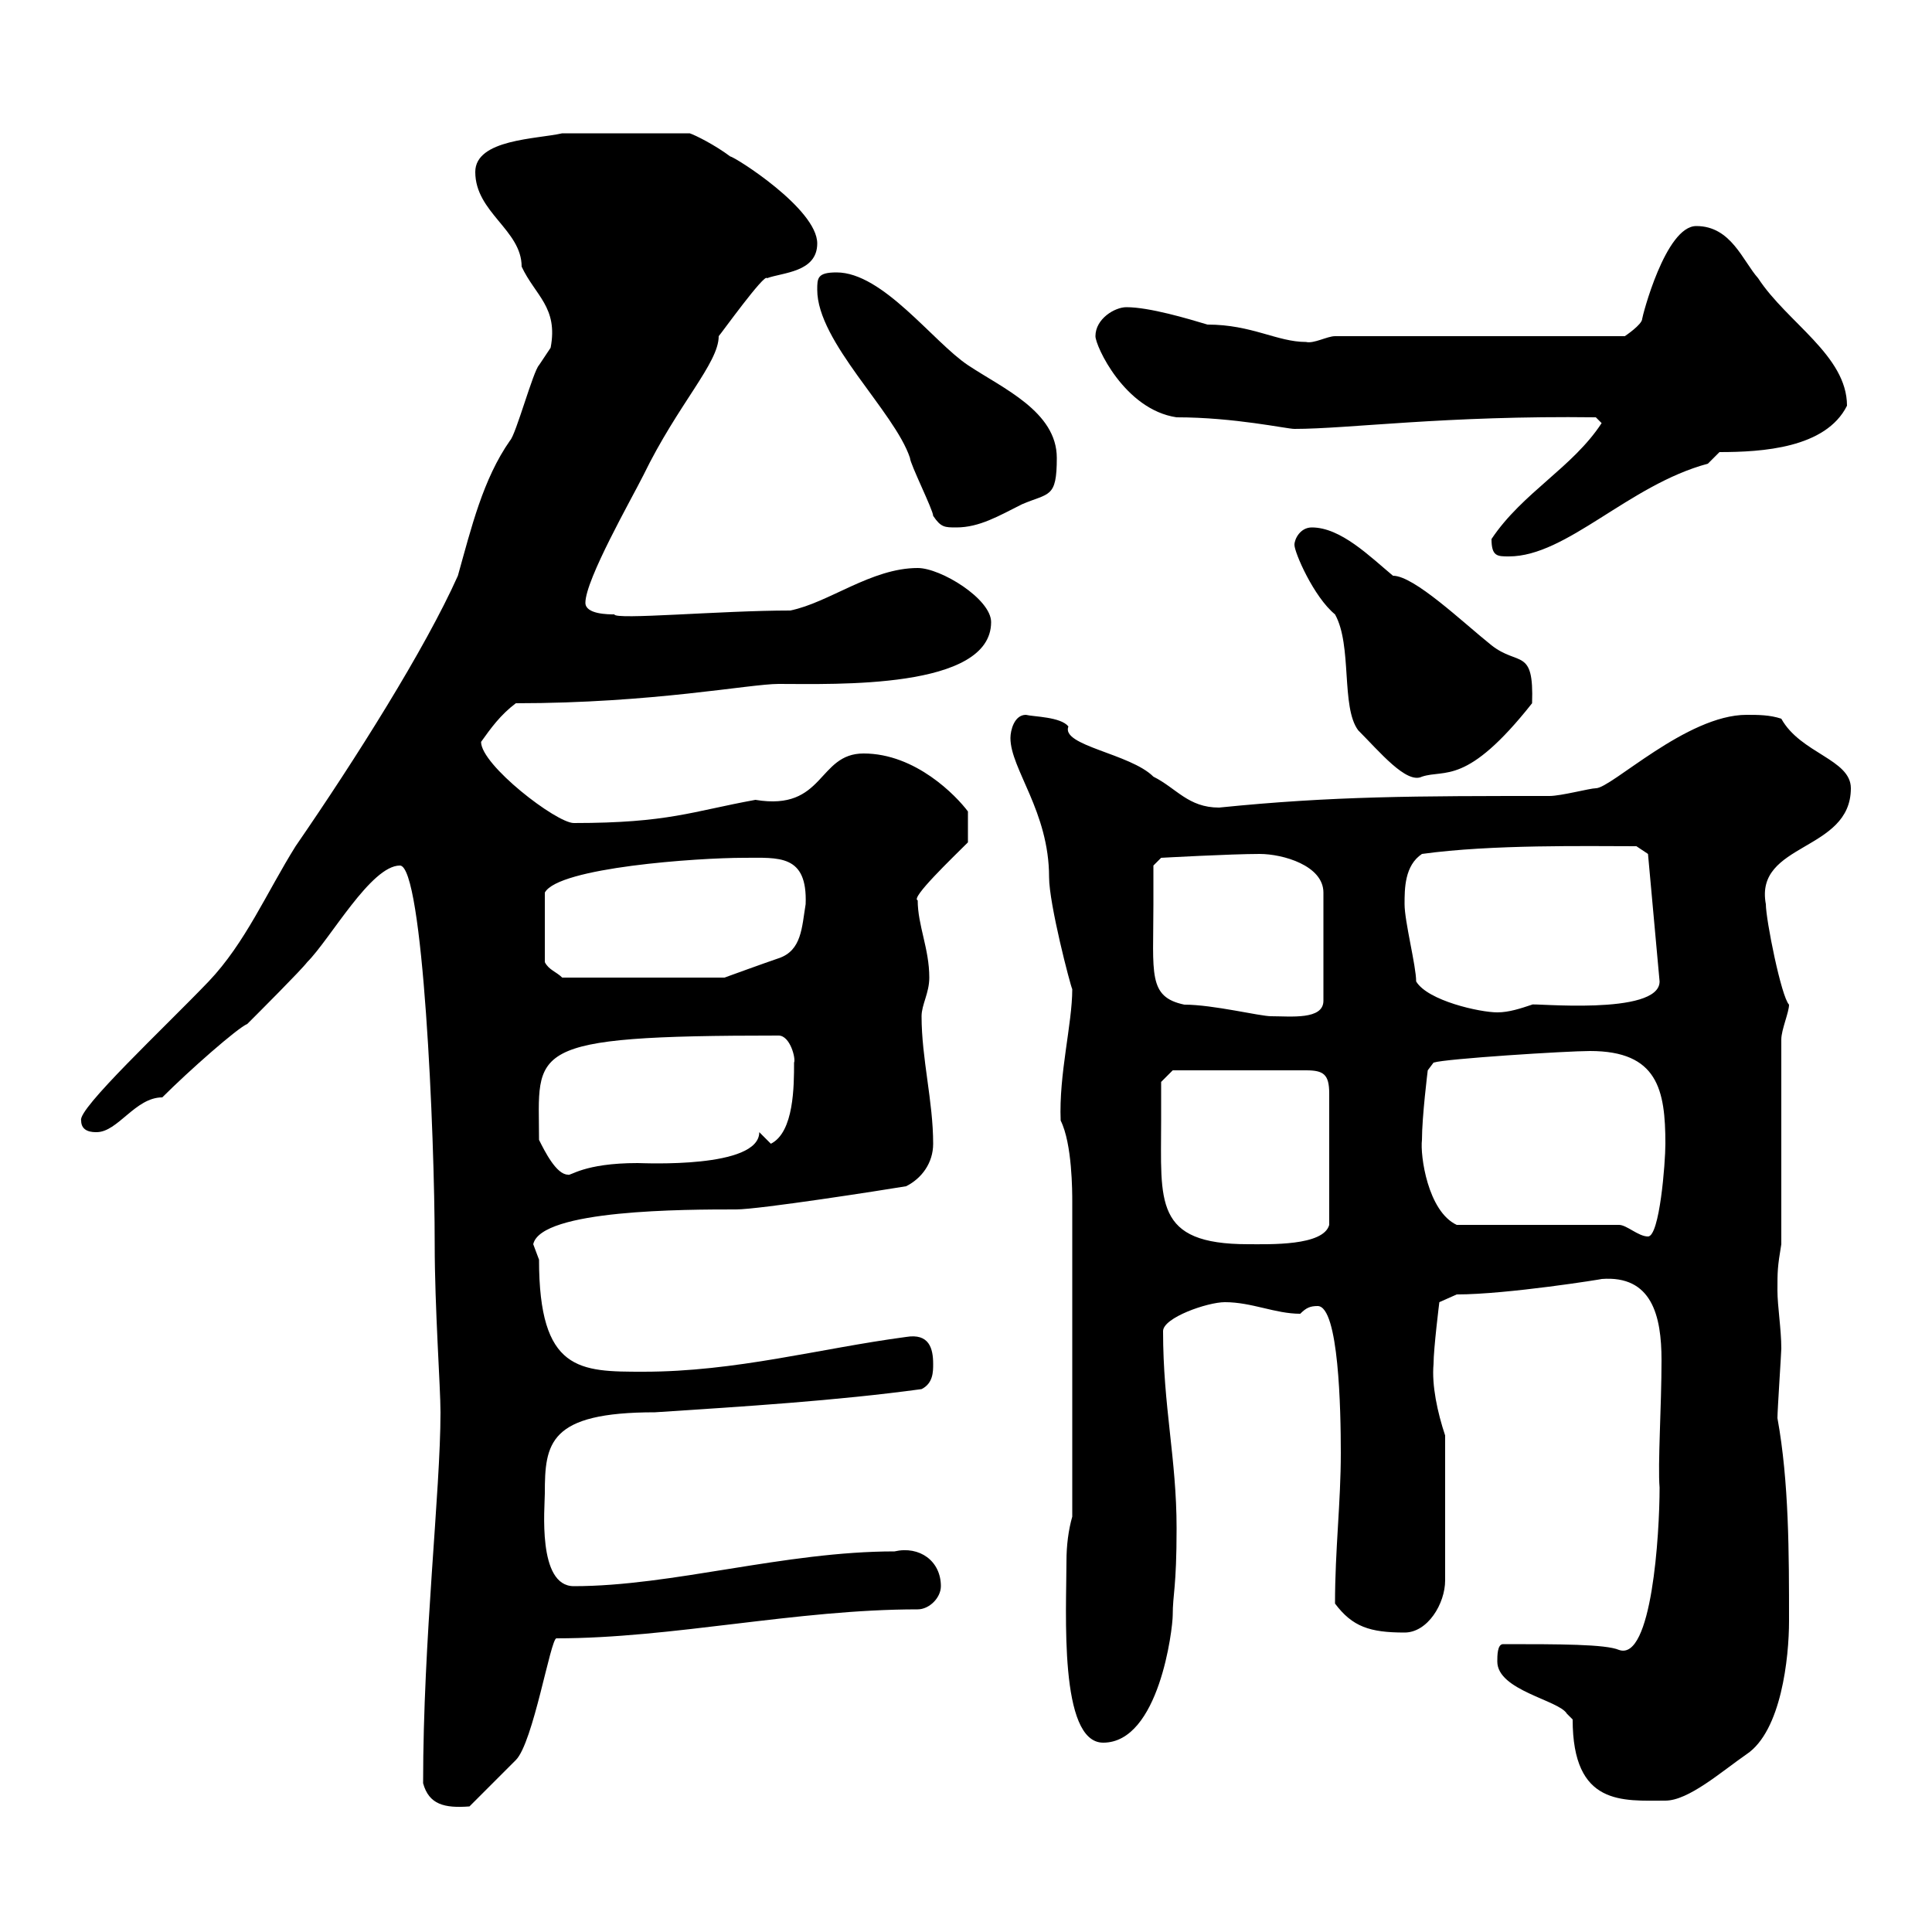 <svg xmlns="http://www.w3.org/2000/svg" xmlns:xlink="http://www.w3.org/1999/xlink" width="300" height="300"><path d="M65.70 276.90C66.60 280.20 69 280.80 72.90 280.50C73.80 279.60 79.20 274.20 80.10 273.30C82.80 270.60 85.50 254.40 86.40 254.40C104.40 254.40 123.60 249.90 142.50 249.90C144.30 249.90 146.10 248.10 146.10 246.30C146.10 242.40 142.80 240 138.90 240.90C121.80 240.90 104.40 246.30 89.10 246.30C83.40 246.30 84.60 234 84.60 231.90C84.60 224.10 85.20 219.30 101.70 219.30C115.50 218.40 129.90 217.50 143.10 215.70C144.90 214.80 144.90 213 144.90 211.80C144.90 209.40 144.30 207 140.70 207.60C127.20 209.40 114.30 213 99.90 213C90 213 83.70 213 83.70 195.60C83.70 195.60 82.80 193.20 82.80 193.20C84 187.80 106.50 187.80 114.30 187.80C117.90 187.80 137.10 184.80 140.70 184.20C143.10 183 144.90 180.60 144.90 177.60C144.90 171 143.10 164.40 143.10 157.80C143.10 156 144.30 154.20 144.30 151.80C144.30 147.30 142.50 143.70 142.50 139.80C141.30 139.50 147.90 133.20 150.30 130.80L150.30 126C148.50 123.60 142.20 117 134.10 117C126.90 117 128.10 126 117.30 124.20C107.40 126 103.80 127.80 89.10 127.80C86.40 127.80 74.70 118.80 74.70 115.20C76.20 113.10 77.70 111 80.10 109.20C101.40 109.20 116.40 106.20 120.90 106.20C129.60 106.20 153.90 107.10 153.90 96.60C153.90 93 146.10 88.20 142.50 88.20C135.30 88.20 128.70 93.60 122.70 94.80C111.90 94.80 95.40 96.30 95.40 95.40C94.50 95.40 90.90 95.40 90.90 93.60C90.90 90 98.10 77.40 99.90 73.80C105.30 62.70 111.60 56.40 111.60 52.20C111.90 51.90 118.80 42.30 119.10 43.20C121.50 42.30 126.90 42.30 126.90 37.80C126.90 32.40 114 24.30 113.40 24.30C111 22.50 108 21 107.10 20.70L87.30 20.70C83.40 21.60 73.80 21.60 73.80 26.70C73.80 33 81 35.70 81 41.40C83.10 45.90 86.70 47.70 85.50 54C85.50 54 83.70 56.70 83.70 56.70C82.80 57.60 80.10 67.50 79.20 68.40C75 74.40 73.20 81.90 71.10 89.40C66 100.80 55.20 117.90 45.90 131.40C41.40 138.60 38.10 146.40 32.40 152.40C25.50 159.60 12 172.20 12.60 174C12.60 175.80 14.40 175.80 15 175.80C18.30 175.80 21 170.40 25.20 170.40C29.40 166.20 36.90 159.60 38.40 159C40.20 157.20 46.80 150.60 47.70 149.40C51.30 145.80 57.60 134.40 62.10 134.40C65.70 134.40 67.50 176.10 67.50 193.20C67.50 203.10 68.40 215.40 68.40 219.30C68.40 231.60 65.70 254.40 65.70 276.90ZM232.50 258C232.50 262.50 242.10 264 243.30 266.10C243.30 266.10 244.20 267 244.20 267C244.20 280.50 252 279.60 258.60 279.60C262.20 279.60 267.30 275.10 271.20 272.40C276.60 268.80 277.80 257.40 277.80 251.70C277.80 241.20 277.80 230.10 276 220.20C276 219 276.60 210 276.60 209.40C276.60 206.40 276 202.80 276 200.40C276 197.40 276 196.80 276.60 193.20L276.60 161.40C276.60 159.90 277.80 157.20 277.80 156C276.60 154.80 274.20 142.80 274.20 140.40C272.40 130.80 287.40 132.30 287.40 122.40C287.40 117.90 279.60 117 276.60 111.60C274.80 111 273 111 271.20 111C261.90 111 250.20 122.40 247.80 122.40C246.90 122.40 242.40 123.60 240.60 123.60C219.90 123.60 207 123.60 189.30 125.40C184.50 125.40 182.70 122.40 179.10 120.60C175.50 117 164.70 115.80 165.90 112.80C164.70 111.30 160.50 111.30 159.30 111C157.50 111 156.90 113.40 156.90 114.60C156.90 119.40 162.90 126 162.90 136.20C162.90 140.40 166.20 153 166.50 153.60C166.50 159 164.40 166.80 164.70 174C166.50 177.60 166.50 185.10 166.50 186.60L166.50 235.50C165.90 237.60 165.60 240 165.60 242.40C165.60 250.20 164.40 270.60 171.30 270.60C180 270.60 182.10 252.90 182.10 250.80C182.10 247.50 182.70 246.60 182.70 237.30C182.70 226.50 180.60 218.40 180.60 206.70C180.60 204.60 187.50 202.20 190.20 202.20C194.40 202.20 198 204 201.90 204C202.80 203.10 203.40 202.80 204.60 202.80C207.90 202.80 208.20 219 208.20 225.60C208.20 233.40 207.30 240.60 207.30 249C210 252.60 212.70 253.50 218.10 253.50C221.70 253.50 224.40 249 224.40 245.40L224.40 222.90C223.20 219.30 222.30 215.10 222.60 211.80C222.60 209.40 223.50 202.20 223.50 202.20L226.20 201C234 201 249 198.60 248.70 198.60C256.50 198 258 204.30 258 211.20C258 218.40 257.40 227.40 257.70 231C257.70 238.20 256.50 258 251.40 256.20C249.30 255.30 242.10 255.30 233.40 255.30C232.50 255.30 232.50 257.10 232.50 258ZM180.30 174C180.30 172.20 180.30 168 180.30 168L182.10 166.20L202.80 166.20C205.50 166.20 206.40 166.80 206.40 169.80L206.40 190.20C205.50 193.50 197.10 193.20 193.80 193.20C179.10 193.20 180.30 186.60 180.30 174ZM251.40 190.20L226.20 190.20C221.70 188.10 220.50 179.40 220.80 177C220.80 173.40 221.70 166.20 221.70 166.20L222.60 165C224.40 164.40 243.30 163.20 246.90 163.20C257.40 163.20 258.60 169.20 258.60 177.60C258.60 180.60 257.70 192 255.90 192C254.40 192 252.60 190.20 251.40 190.20ZM83.70 177C83.70 162.90 81 160.80 120.90 160.80C122.70 160.80 123.60 164.40 123.30 165C123.30 168.60 123.30 175.80 119.70 177.60L117.90 175.80C117.90 181.50 99.90 180.60 99 180.60C90.60 180.60 88.50 182.70 88.20 182.40C86.40 182.40 84.60 178.80 83.70 177ZM179.10 140.40C179.10 138.60 179.10 134.40 179.10 134.40L180.30 133.20C180.30 133.20 191.10 132.60 195.60 132.60C199.20 132.60 205.50 134.40 205.50 138.60L205.50 155.40C205.50 158.40 200.40 157.80 197.40 157.80C195.60 157.80 188.40 156 183.90 156C178.20 154.80 179.10 151.20 179.10 140.40ZM219.90 152.40C219.90 150 218.10 143.10 218.10 140.40C218.10 138 218.10 134.40 220.80 132.60C231.60 131.10 246.60 131.40 254.10 131.40L255.90 132.60L257.70 152.40C257.70 157.80 237.60 155.70 237.90 156C236.10 156.60 234.30 157.20 232.50 157.20C229.80 157.20 221.70 155.40 219.90 152.40ZM115.50 133.20C120.90 133.20 125.40 132.60 125.10 140.40C124.50 144 124.50 147.60 120.90 148.80C119.10 149.40 112.50 151.80 112.50 151.80L87.30 151.80C86.40 150.90 85.20 150.60 84.60 149.40L84.60 138.60C86.70 134.70 108.30 133.20 115.50 133.20ZM201 84.60C201 85.80 204 92.70 207.30 95.40C210 100.20 208.20 109.80 210.90 113.40C214.20 116.70 218.40 121.80 220.80 120.60C224.40 119.40 227.70 122.10 237.90 109.20C238.20 100.50 235.80 103.50 231.60 100.20C227.10 96.60 219.60 89.40 216.30 89.40C212.70 86.40 208.20 81.90 203.70 81.90C201.90 81.90 201 83.70 201 84.60ZM231.60 83.70C231.60 86.40 232.50 86.40 234.30 86.40C243.30 86.40 252.90 75.30 265.20 72L267 70.20C273.60 70.20 283.50 69.60 286.80 63C286.80 55.20 277.50 50.10 273 43.20C270.60 40.50 268.80 35.10 263.40 35.10C258.60 35.10 255 49.20 255 49.50C255 50.40 252.30 52.20 252.30 52.20L207.30 52.20C206.10 52.20 204 53.40 202.80 53.10C198.30 53.10 194.40 50.40 187.50 50.40C184.50 49.50 178.50 47.70 174.90 47.70C173.10 47.70 170.10 49.50 170.10 52.20C170.10 53.70 174.60 63.60 182.70 64.80C191.70 64.80 199.80 66.60 201 66.60C209.40 66.60 224.40 64.50 247.80 64.80L248.70 65.70C244.20 72.60 236.40 76.50 231.60 83.70ZM126.90 45C126.90 53.10 138.90 63.90 141.30 71.10C141.30 72 144.90 79.20 144.90 80.10C146.10 81.90 146.70 81.90 148.50 81.90C152.10 81.90 155.10 80.10 158.70 78.30C162.90 76.50 164.10 77.40 164.10 71.10C164.10 63.90 155.70 60.30 150.30 56.70C144.90 53.10 137.10 42.30 129.90 42.30C126.90 42.30 126.90 43.20 126.90 45Z"/></svg>